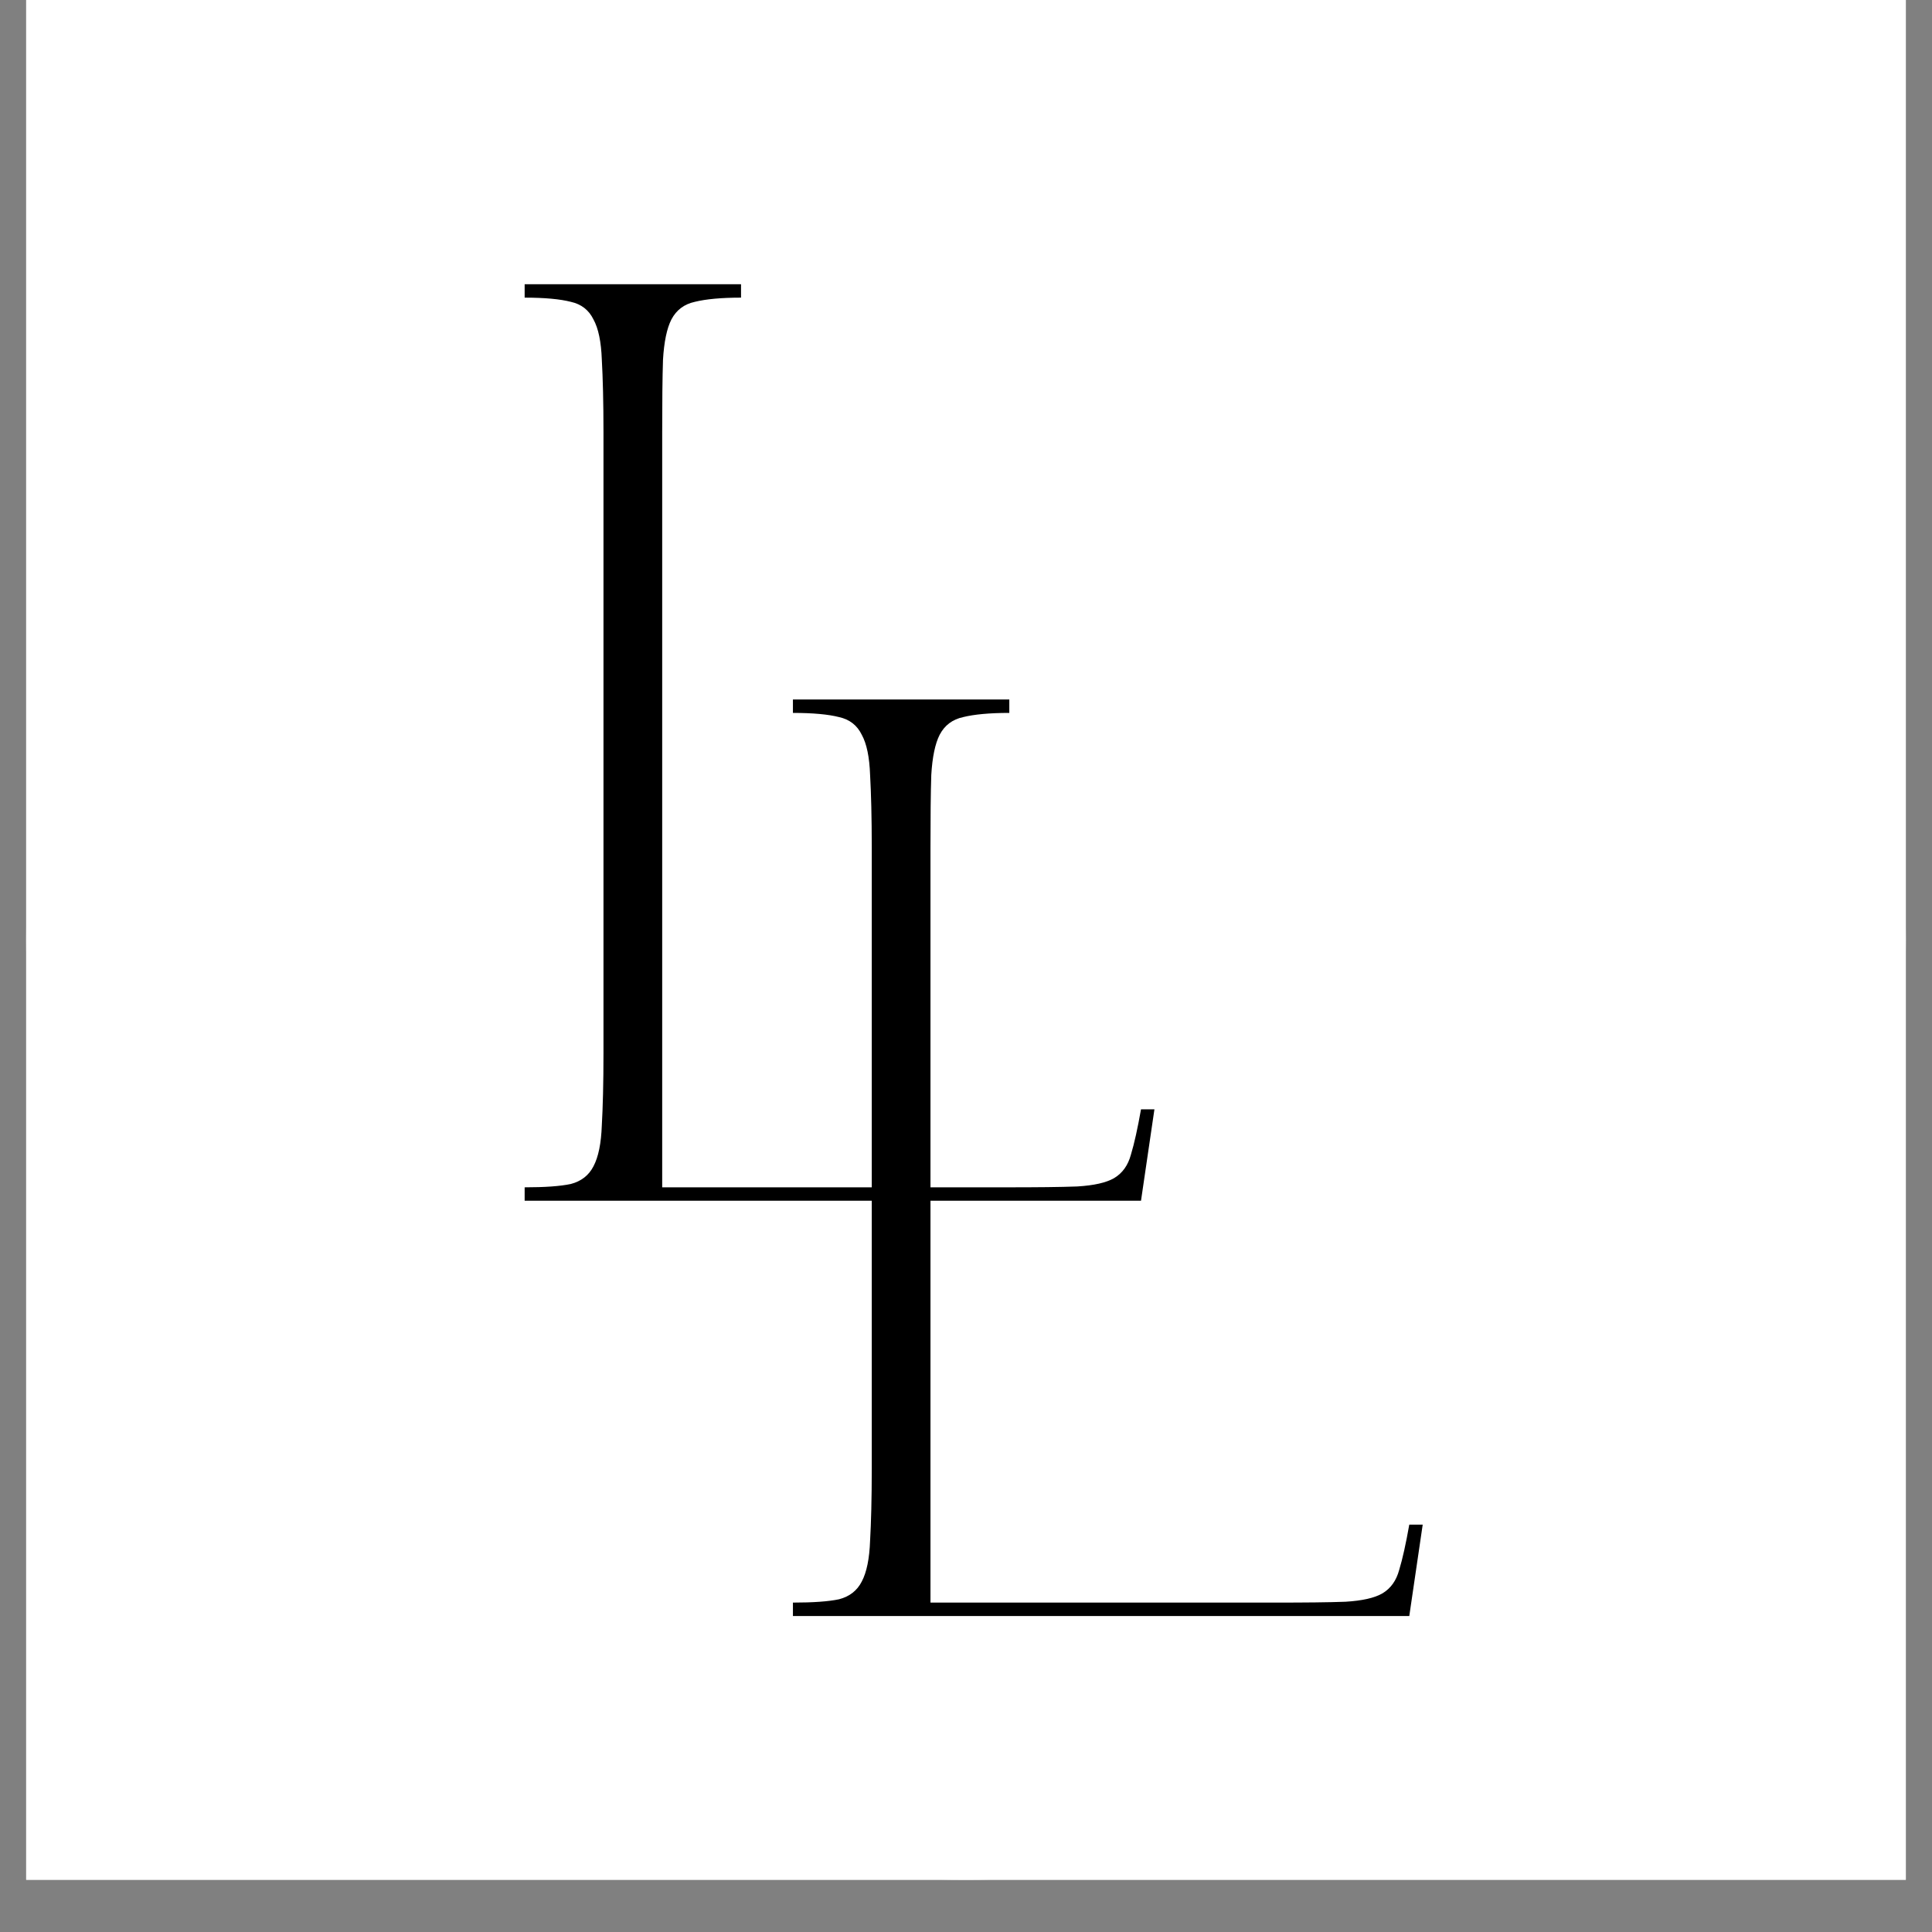<?xml version="1.0" encoding="UTF-8"?> <svg xmlns="http://www.w3.org/2000/svg" xmlns:xlink="http://www.w3.org/1999/xlink" width="48" zoomAndPan="magnify" viewBox="0 0 36 36" height="48" preserveAspectRatio="xMidYMid meet"><rect x="0" y="0" width="36" height="36" fill="#808080" stroke="none"/> <defs> <g></g> <clipPath id="f1b2332862"> <path d="M 0.488 0 L 35.512 0 L 35.512 35.027 L 0.488 35.027 Z M 0.488 0 " clip-rule="nonzero"></path> </clipPath> <clipPath id="387bda3933"> <path d="M 0.488 0 L 35.512 0 L 35.512 35.027 L 0.488 35.027 Z M 0.488 0 " clip-rule="nonzero"></path> </clipPath> <clipPath id="59b338ec9b"> <path d="M 18 0 C 8.328 0 0.488 7.84 0.488 17.512 C 0.488 27.188 8.328 35.027 18 35.027 C 27.672 35.027 35.512 27.188 35.512 17.512 C 35.512 7.84 27.672 0 18 0 Z M 18 0 " clip-rule="nonzero"></path> </clipPath> </defs> <g clip-path="url(#f1b2332862)"> <path fill="#ffffff" d="M 0.488 0 L 35.512 0 L 35.512 35.027 L 0.488 35.027 Z M 0.488 0 " fill-opacity="1" fill-rule="nonzero"></path> <path fill="#ffffff" d="M 0.488 0 L 35.512 0 L 35.512 35.027 L 0.488 35.027 Z M 0.488 0 " fill-opacity="1" fill-rule="nonzero"></path> </g> <g clip-path="url(#387bda3933)"> <g clip-path="url(#59b338ec9b)"> <path fill="#ffffff" d="M 0.488 0 L 35.512 0 L 35.512 35.027 L 0.488 35.027 Z M 0.488 0 " fill-opacity="1" fill-rule="nonzero"></path> </g> </g> <g fill="#000000" fill-opacity="1"> <g transform="translate(9.292, 22.374)"> <g> <path d="M 0.484 0 L 0.484 -0.25 C 0.859 -0.25 1.145 -0.27 1.344 -0.312 C 1.539 -0.363 1.68 -0.473 1.766 -0.641 C 1.859 -0.816 1.91 -1.07 1.922 -1.406 C 1.941 -1.738 1.953 -2.188 1.953 -2.75 L 1.953 -14.312 C 1.953 -14.883 1.941 -15.336 1.922 -15.672 C 1.91 -16.004 1.859 -16.254 1.766 -16.422 C 1.68 -16.598 1.539 -16.707 1.344 -16.75 C 1.145 -16.801 0.859 -16.828 0.484 -16.828 L 0.484 -17.078 L 4.516 -17.078 L 4.516 -16.828 C 4.148 -16.828 3.863 -16.801 3.656 -16.75 C 3.457 -16.707 3.312 -16.598 3.219 -16.422 C 3.133 -16.254 3.082 -16.004 3.062 -15.672 C 3.051 -15.336 3.047 -14.883 3.047 -14.312 L 3.047 -0.25 L 9.469 -0.25 C 10.031 -0.25 10.469 -0.254 10.781 -0.266 C 11.094 -0.285 11.32 -0.336 11.469 -0.422 C 11.625 -0.516 11.727 -0.66 11.781 -0.859 C 11.844 -1.066 11.906 -1.348 11.969 -1.703 L 12.219 -1.703 L 11.969 0 Z M 0.484 0 "></path> </g> </g> </g> <g fill="#000000" fill-opacity="1"> <g transform="translate(14.291, 30.112)"> <g> <path d="M 0.484 0 L 0.484 -0.25 C 0.859 -0.25 1.145 -0.27 1.344 -0.312 C 1.539 -0.363 1.68 -0.473 1.766 -0.641 C 1.859 -0.816 1.91 -1.07 1.922 -1.406 C 1.941 -1.738 1.953 -2.188 1.953 -2.75 L 1.953 -14.312 C 1.953 -14.883 1.941 -15.336 1.922 -15.672 C 1.91 -16.004 1.859 -16.254 1.766 -16.422 C 1.68 -16.598 1.539 -16.707 1.344 -16.75 C 1.145 -16.801 0.859 -16.828 0.484 -16.828 L 0.484 -17.078 L 4.516 -17.078 L 4.516 -16.828 C 4.148 -16.828 3.863 -16.801 3.656 -16.75 C 3.457 -16.707 3.312 -16.598 3.219 -16.422 C 3.133 -16.254 3.082 -16.004 3.062 -15.672 C 3.051 -15.336 3.047 -14.883 3.047 -14.312 L 3.047 -0.25 L 9.469 -0.25 C 10.031 -0.25 10.469 -0.254 10.781 -0.266 C 11.094 -0.285 11.32 -0.336 11.469 -0.422 C 11.625 -0.516 11.727 -0.66 11.781 -0.859 C 11.844 -1.066 11.906 -1.348 11.969 -1.703 L 12.219 -1.703 L 11.969 0 Z M 0.484 0 "></path> </g> </g> </g> </svg> 